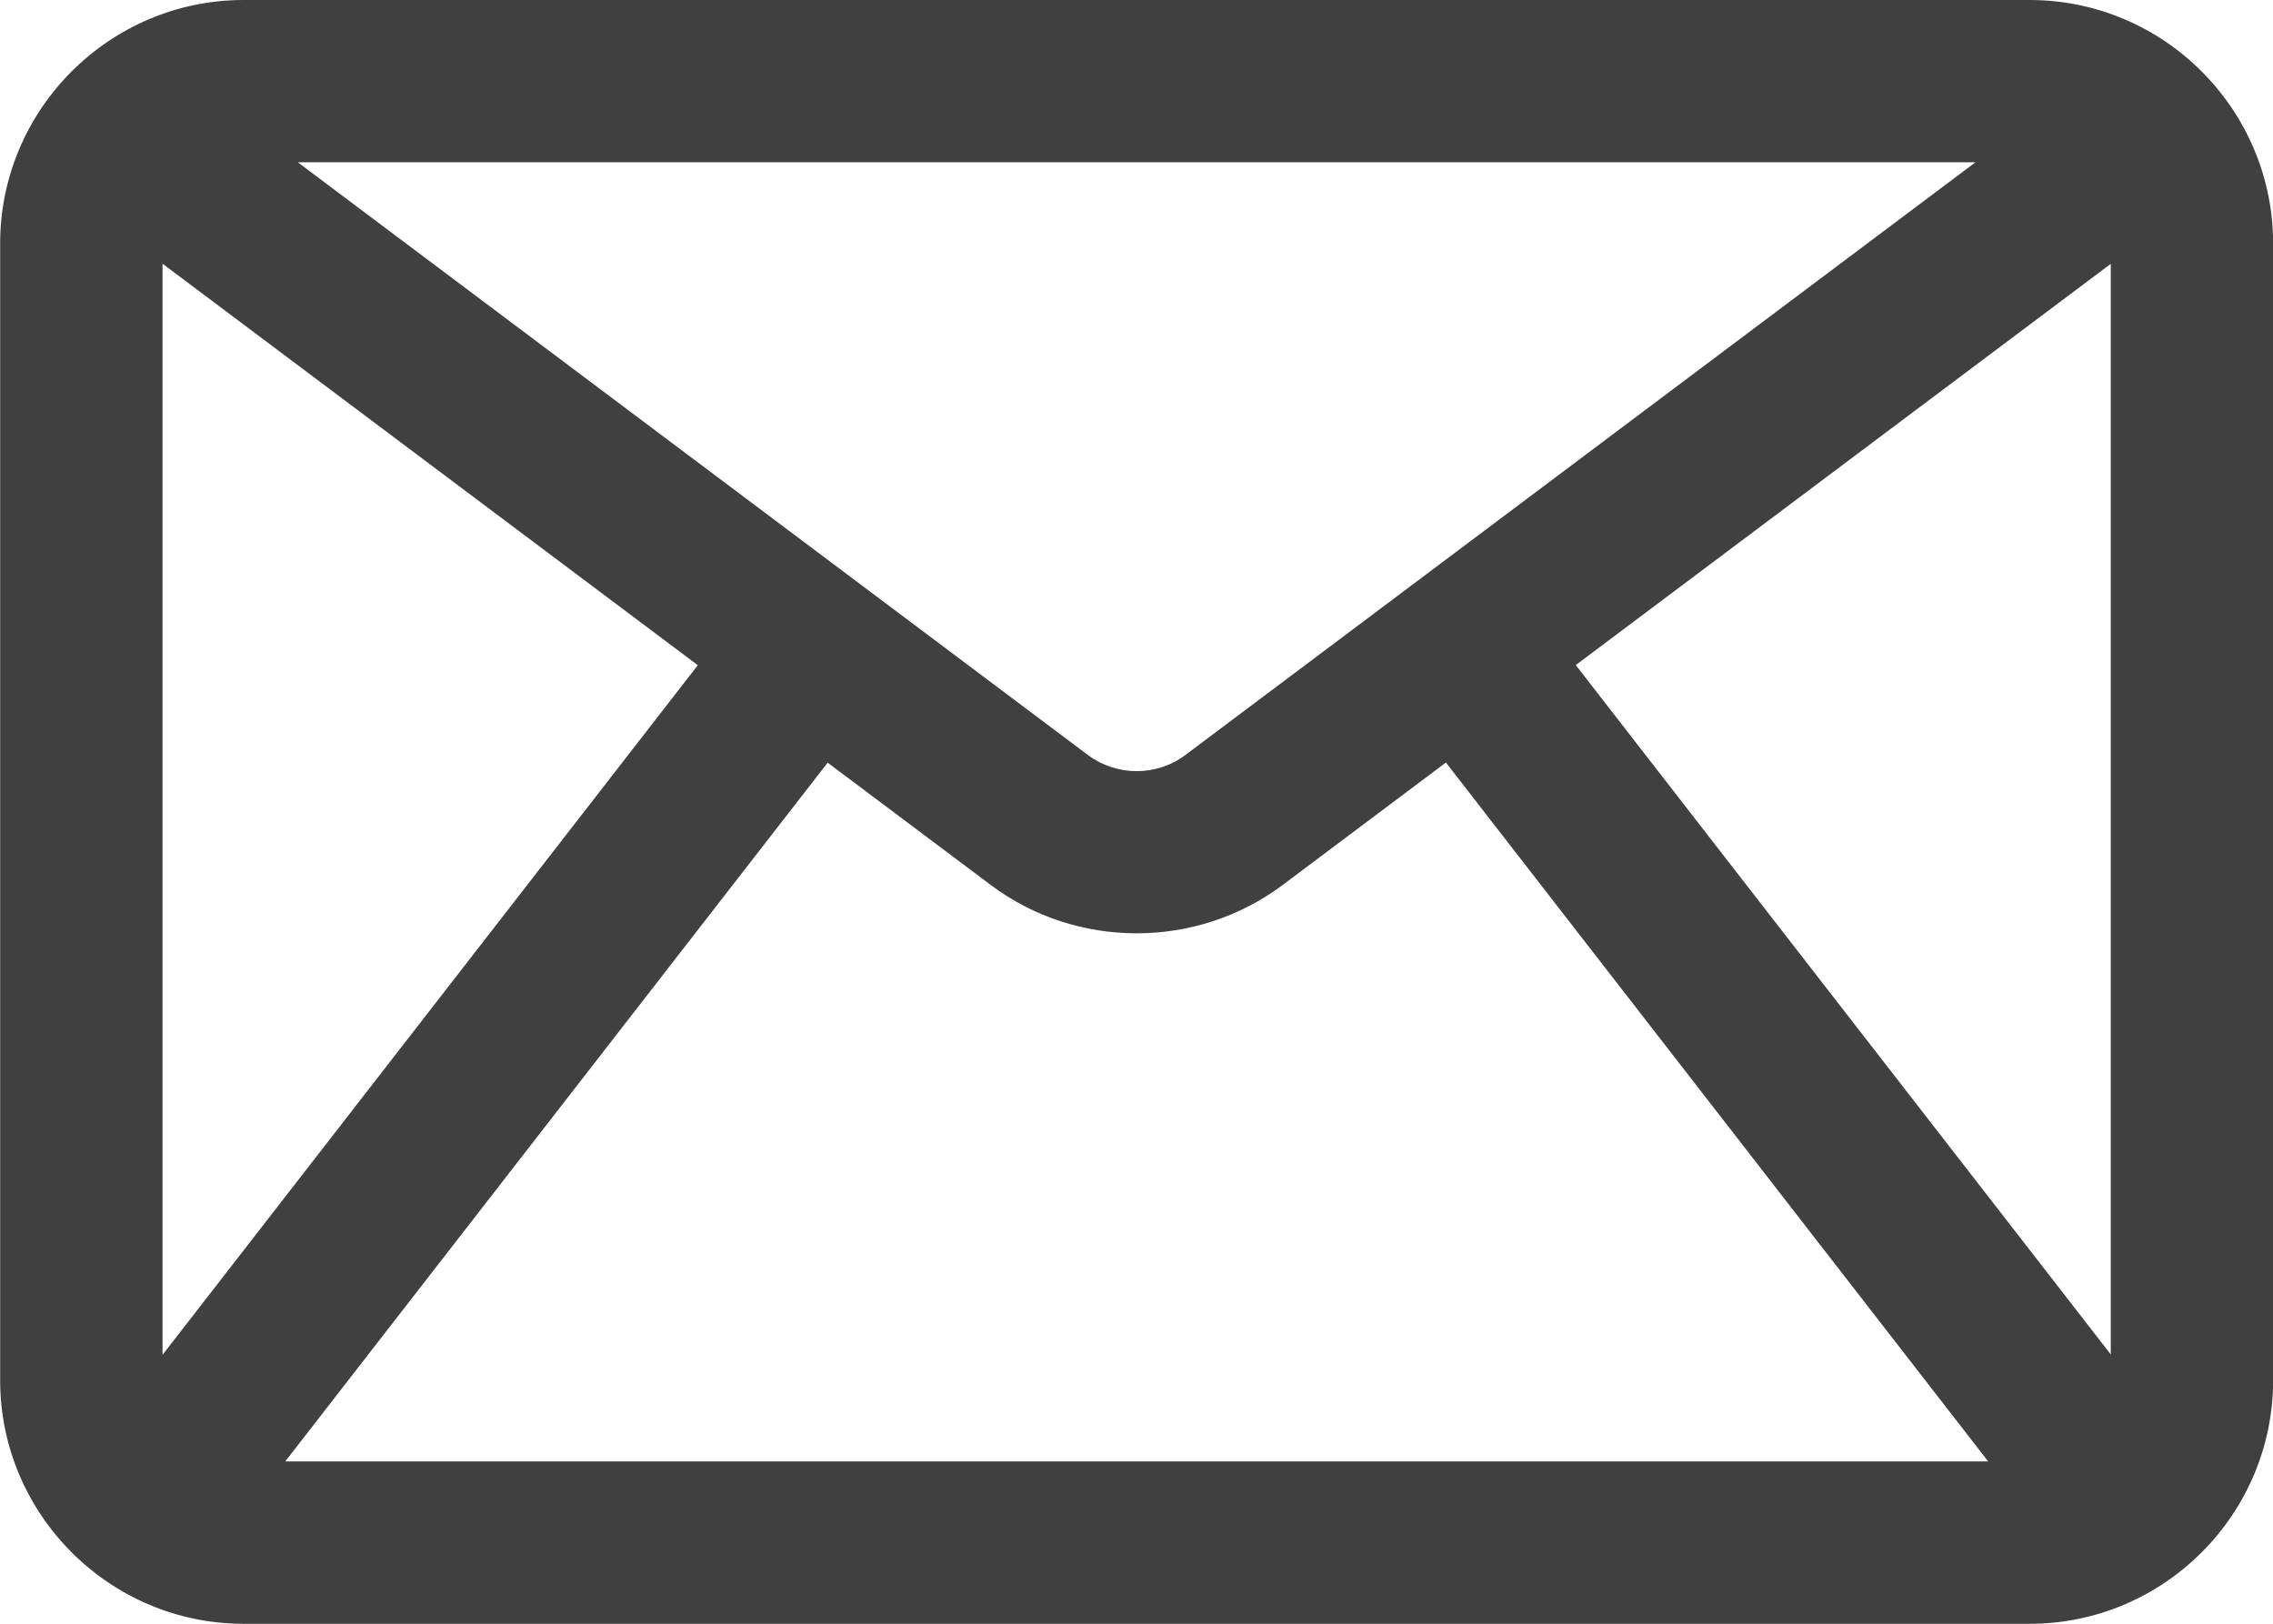 <?xml version="1.0" encoding="utf-8"?>
<!-- Generator: Adobe Illustrator 16.0.0, SVG Export Plug-In . SVG Version: 6.00 Build 0)  -->
<!DOCTYPE svg PUBLIC "-//W3C//DTD SVG 1.1//EN" "http://www.w3.org/Graphics/SVG/1.1/DTD/svg11.dtd">
<svg version="1.1" id="Capa_1" xmlns="http://www.w3.org/2000/svg" xmlns:xlink="http://www.w3.org/1999/xlink" x="0px" y="0px"
	 width="16px" height="11.429px" viewBox="195.833 9.167 16 11.429" enable-background="new 195.833 9.167 16 11.429"
	 xml:space="preserve">
<path fill="#404040" d="M210.12,9.167h-12.572c-0.944,0-1.714,0.77-1.714,1.714v8c0,0.945,0.77,1.715,1.714,1.715h12.572
	c0.944,0,1.714-0.77,1.714-1.715v-8C211.833,9.936,211.064,9.167,210.12,9.167z M204.177,14.481c-0.202,0.152-0.484,0.151-0.686,0
	l-5.562-4.172h11.81L204.177,14.481L204.177,14.481z M200.745,13.849l-3.768,4.854v-7.68L200.745,13.849z M201.659,14.535
	l1.147,0.86c0.303,0.228,0.666,0.341,1.029,0.341c0.362,0,0.725-0.114,1.028-0.341l1.148-0.861l3.817,4.919h-11.987L201.659,14.535
	L201.659,14.535z M206.925,13.848l3.766-2.824V18.7L206.925,13.848L206.925,13.848z"/>
</svg>
